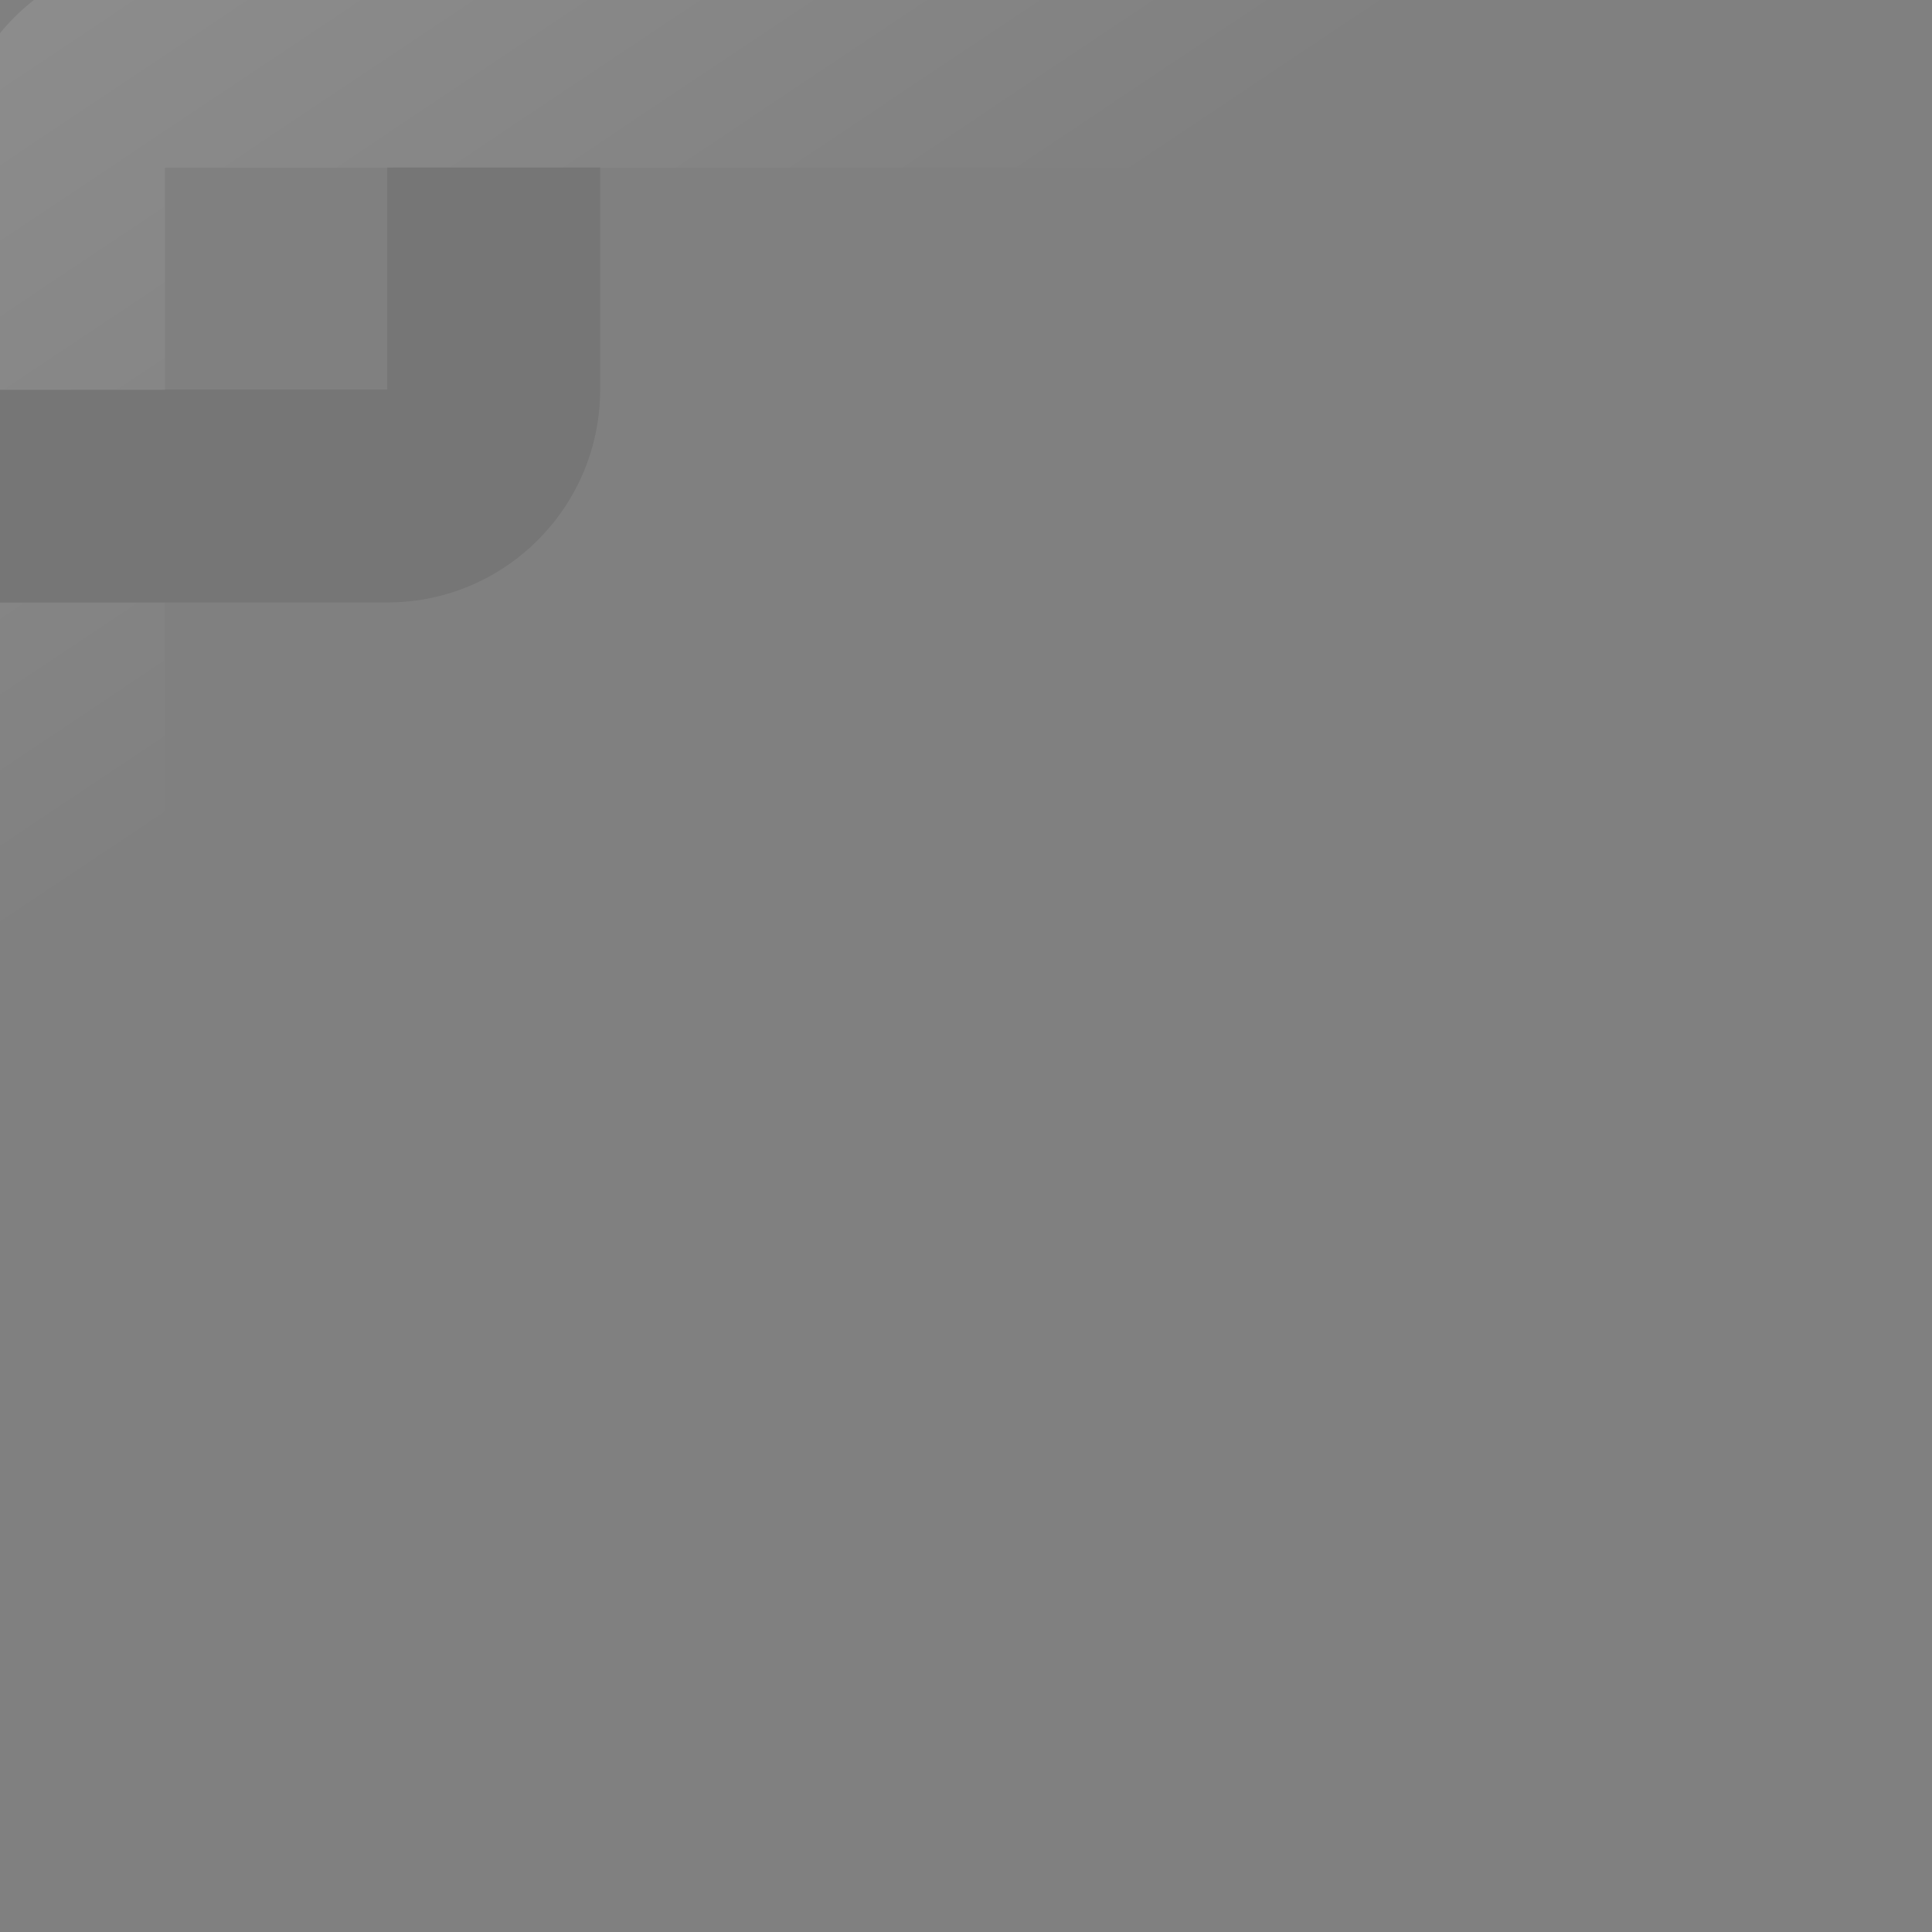 <svg width="416" height="416" viewBox="0 0 416 416" fill="none" xmlns="http://www.w3.org/2000/svg">
<rect x="0" y="0" width="416" height="416" fill="#808080" stroke="none"/>
<g opacity="0.2">
<path opacity="0.4" fill-rule="evenodd" clip-rule="evenodd" d="M-10.311 129.718H83.388C108.7 129.718 129.219 109.199 129.219 83.887V36.019H83.388V83.887H-10.311V129.718ZM-10.311 83.887L-296.499 83.887V129.718L-10.311 129.718V83.887ZM83.388 -9.812H129.219L129.219 -296L83.388 -296L83.388 -9.812Z" fill="url(#paint0_linear_5937_7026)"/>
<path opacity="0.5" fill-rule="evenodd" clip-rule="evenodd" d="M129.225 -9.718L35.526 -9.718C10.214 -9.718 -10.305 10.802 -10.305 36.113L-10.305 83.981L35.526 83.981L35.526 36.113L129.225 36.113L129.225 -9.718ZM129.225 36.113L415.413 36.113L415.413 -9.718L129.225 -9.718L129.225 36.113ZM35.526 129.812L-10.305 129.812L-10.305 416L35.526 416L35.526 129.812Z" fill="url(#paint1_linear_5937_7026)"/>
</g>
<defs>
<linearGradient id="paint0_linear_5937_7026" x1="60.721" y1="150.208" x2="20.502" y2="-74.638" gradientUnits="userSpaceOnUse">
<stop offset="0.439"/>
<stop offset="1" stop-opacity="0"/>
</linearGradient>
<linearGradient id="paint1_linear_5937_7026" x1="18.924" y1="-9.623" x2="198.484" y2="259.241" gradientUnits="userSpaceOnUse">
<stop stop-color="white"/>
<stop offset="0.534" stop-color="white" stop-opacity="0"/>
</linearGradient>
</defs>
</svg>
